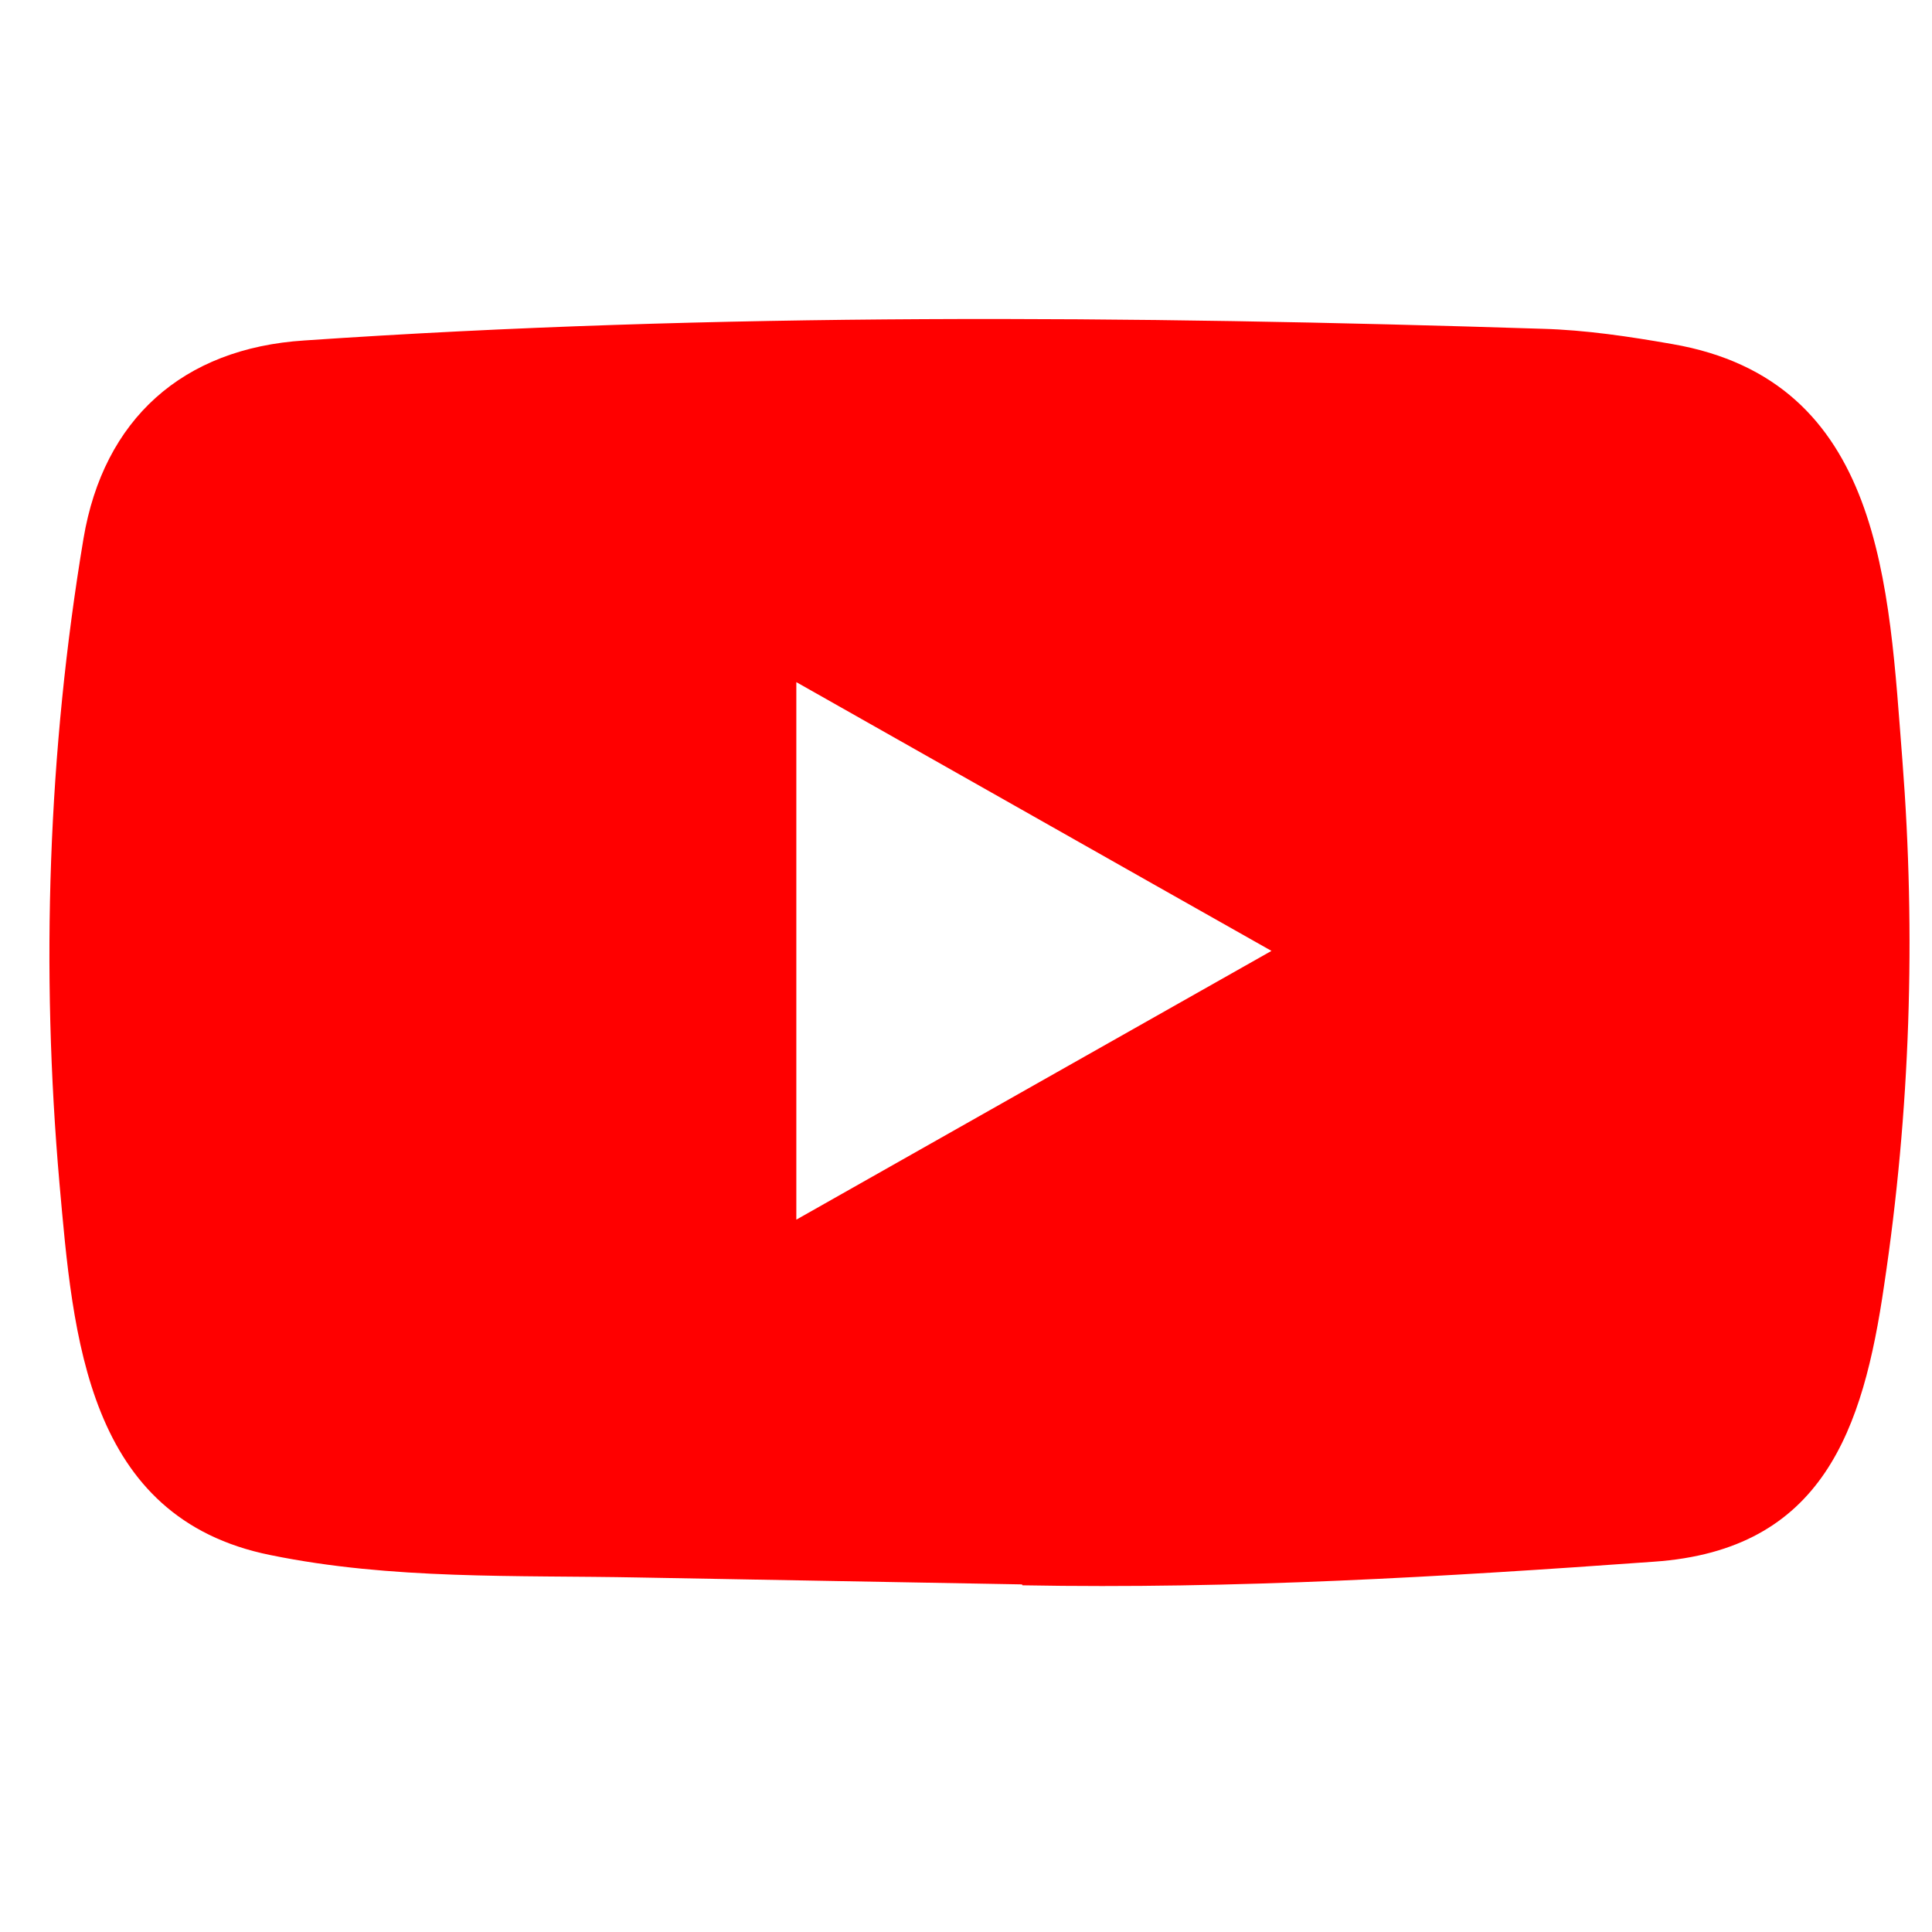 <?xml version="1.0" encoding="UTF-8"?>
<svg width="100px" height="100px" viewBox="0 0 100 100" version="1.1" xmlns="http://www.w3.org/2000/svg" xmlns:xlink="http://www.w3.org/1999/xlink">
    <title>logo-youtube</title>
    <g id="logo-youtube" stroke="none" stroke-width="1" fill="none" fill-rule="evenodd">
        <g id="youtube-3" transform="translate(-10, -10)">
            <polygon id="Path" points="0 0 120 0 120 120 0 120"></polygon>
            <path d="M62.831,92.007 L43.078,91.651 C36.682,91.527 30.271,91.775 24.001,90.491 C14.463,88.572 13.787,79.164 13.08,71.272 C12.106,60.178 12.483,48.882 14.321,37.88 C15.359,31.706 19.444,28.023 25.761,27.622 C47.085,26.167 68.551,26.339 89.828,27.018 C92.075,27.08 94.337,27.42 96.553,27.808 C107.491,29.695 107.757,40.357 108.466,49.332 C109.173,58.399 108.875,67.513 107.523,76.519 C106.439,83.976 104.365,90.229 95.61,90.833 C84.641,91.622 73.924,92.257 62.925,92.055 C62.925,92.007 62.862,92.007 62.831,92.007 Z M51.218,73.129 C59.484,68.456 67.592,63.86 75.811,59.218 C67.529,54.545 59.437,49.949 51.218,45.307 L51.218,73.129 Z" id="Shape" fill="#FF0000" fill-rule="nonzero"></path>
        </g>
    </g>
</svg>